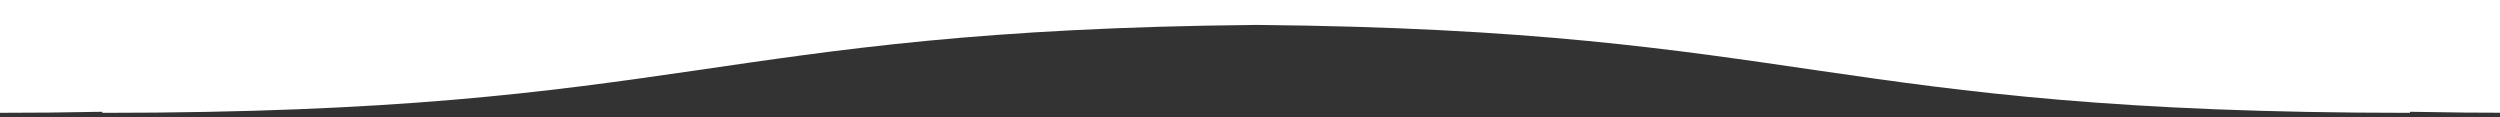 <?xml version="1.0" encoding="utf-8"?>
<!-- Generator: Adobe Illustrator 25.4.2, SVG Export Plug-In . SVG Version: 6.00 Build 0)  -->
<svg version="1.1" id="Layer_1" xmlns="http://www.w3.org/2000/svg" xmlns:xlink="http://www.w3.org/1999/xlink" x="0px" y="0px"
	 viewBox="0 0 1404.7 65.9" style="enable-background:new 0 0 1404.7 65.9;" xml:space="preserve">
<rect x="0" y="0" width="1404.7" height="65.9" fill="#333333" stroke="none"/>
<style type="text/css">
	.st0{fill:#FFFFFF;}
</style>
<path class="st0" d="M1417.4-137.8l-1430.1,0V5.6v3v54.8c3.1,0,6.1,0,9.1,0v0c21.7,0,42-0.2,61.1-0.6v0.6
	c329.3,0,339.6-46.5,648.8-49.4c308.7,2.9,319.1,49.4,647.8,49.4l0-0.6c19.8,0.4,40.8,0.6,63.2,0.6l-0.9-54.8h0.9V-137.8z"/>
</svg>
